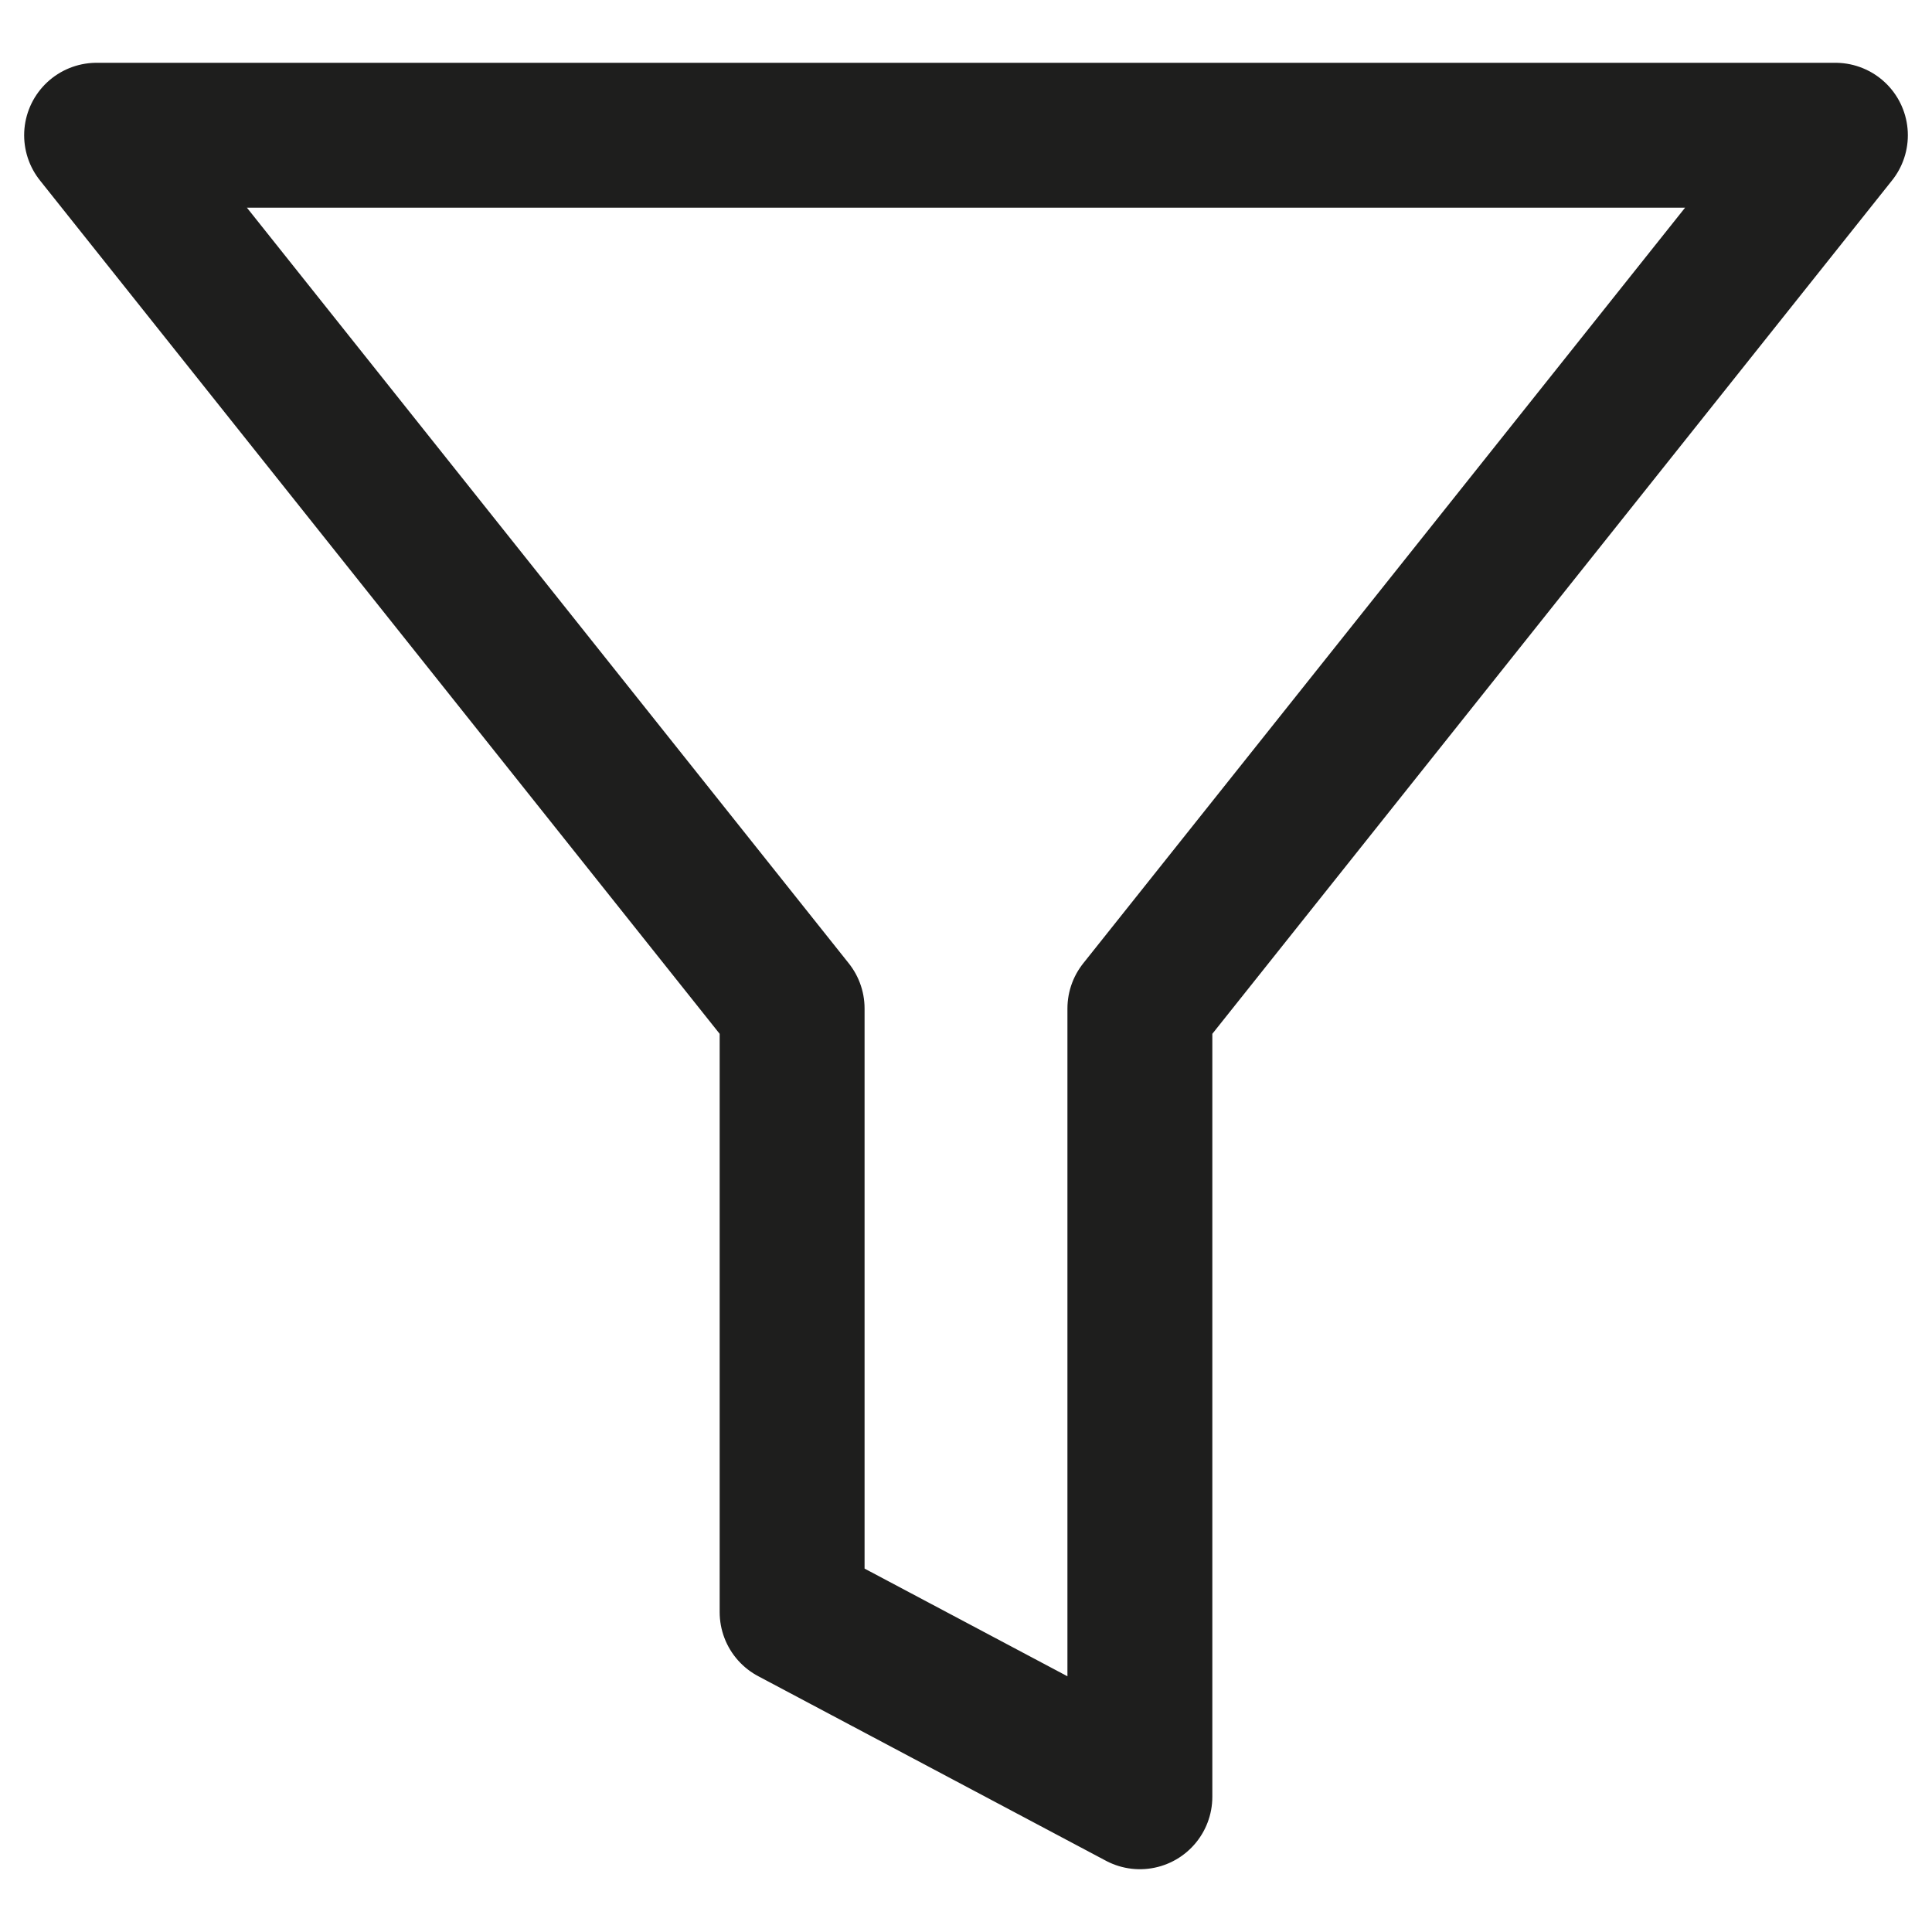<svg width="20" height="20" viewBox="0 0 20 20" fill="none" xmlns="http://www.w3.org/2000/svg">
<path d="M19 1.4H1L8.2 10.44V16.689L11.8 18.6V10.44L19 1.4Z" stroke="#1E1E1D" stroke-width="1.5" stroke-linecap="round" stroke-linejoin="round"/>
</svg>
